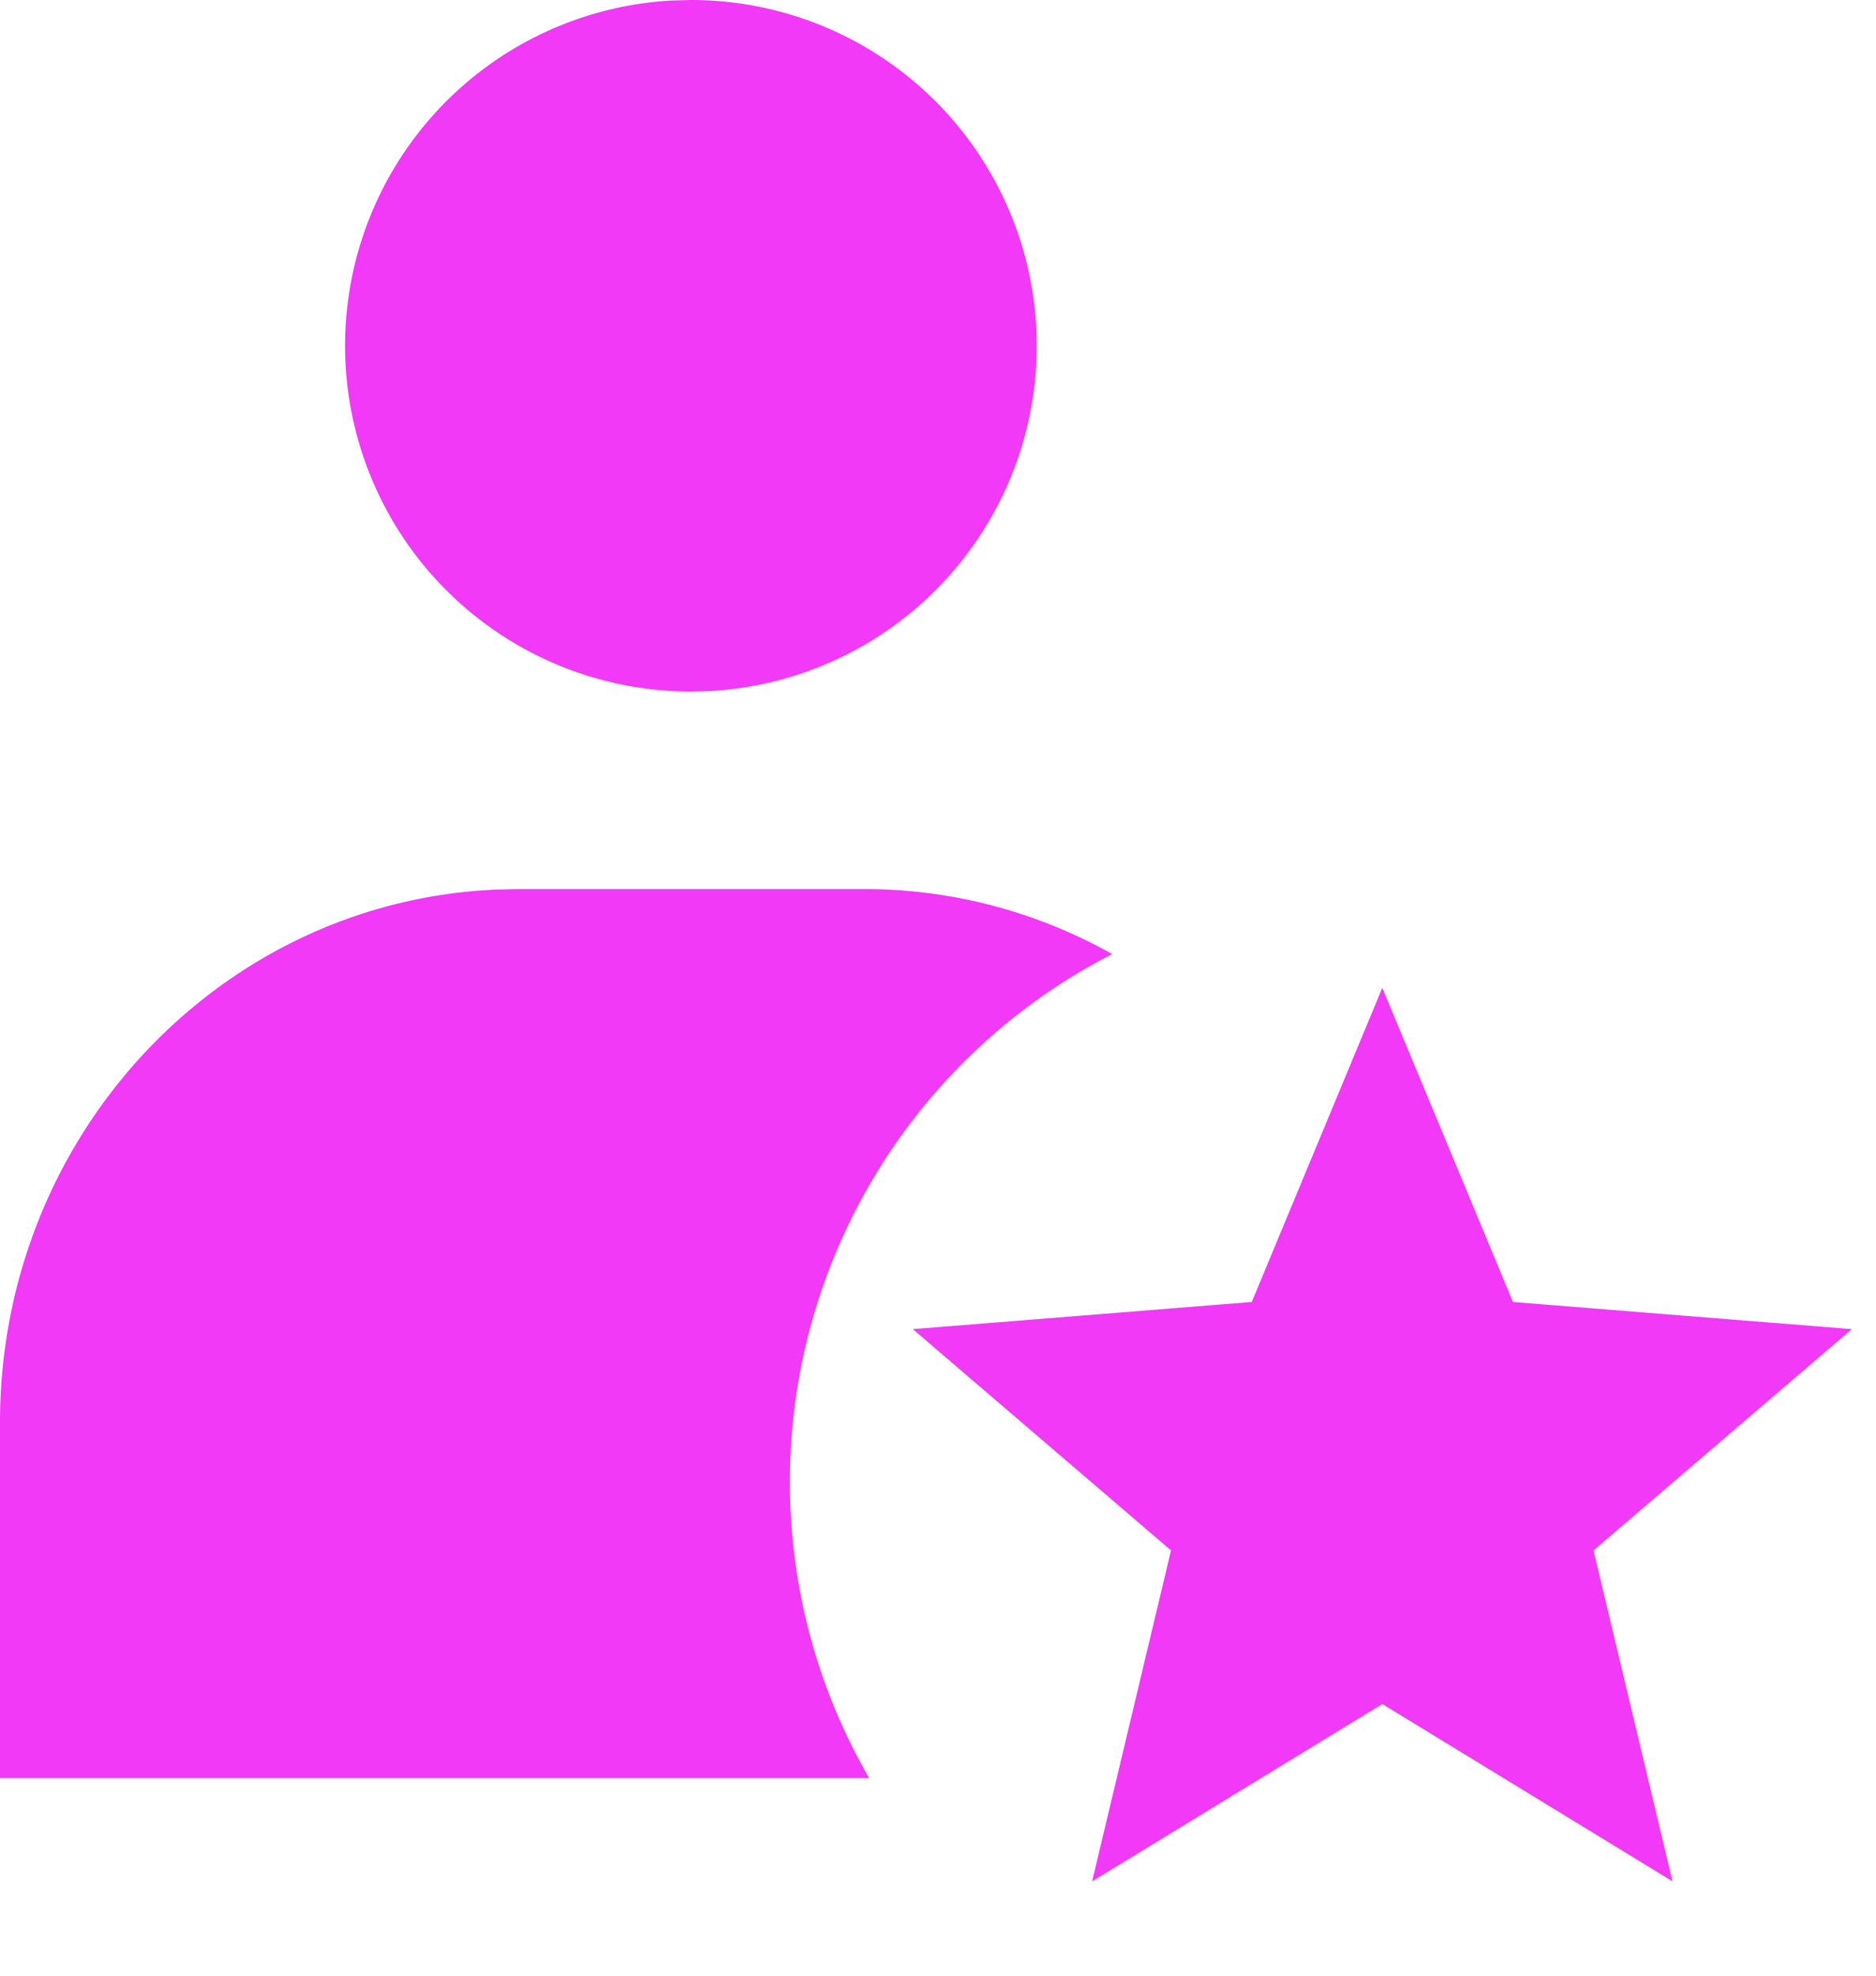<svg xmlns="http://www.w3.org/2000/svg" width="19" height="20" fill="none"><path fill="#F139F7" fill-rule="evenodd" d="M10.5 3.5A3.5 3.5 0 0 0 7 0l-.192.005A3.5 3.5 0 0 0 7 7l.192-.005A3.5 3.5 0 0 0 10.5 3.5ZM8 15c0 1.093.292 2.117.803 3H0v-3.6c0-2.908 2.234-5.279 5.034-5.395L5.25 9h3.5c.911 0 1.768.239 2.514.658A6 6 0 0 0 8 15Zm3.061 4.045L14 17.25l2.939 1.795-.8-3.35 2.616-2.24-3.432-.275L14 10l-1.322 3.18-3.433.275 2.615 2.24-.799 3.35Z" clip-rule="evenodd"/></svg>